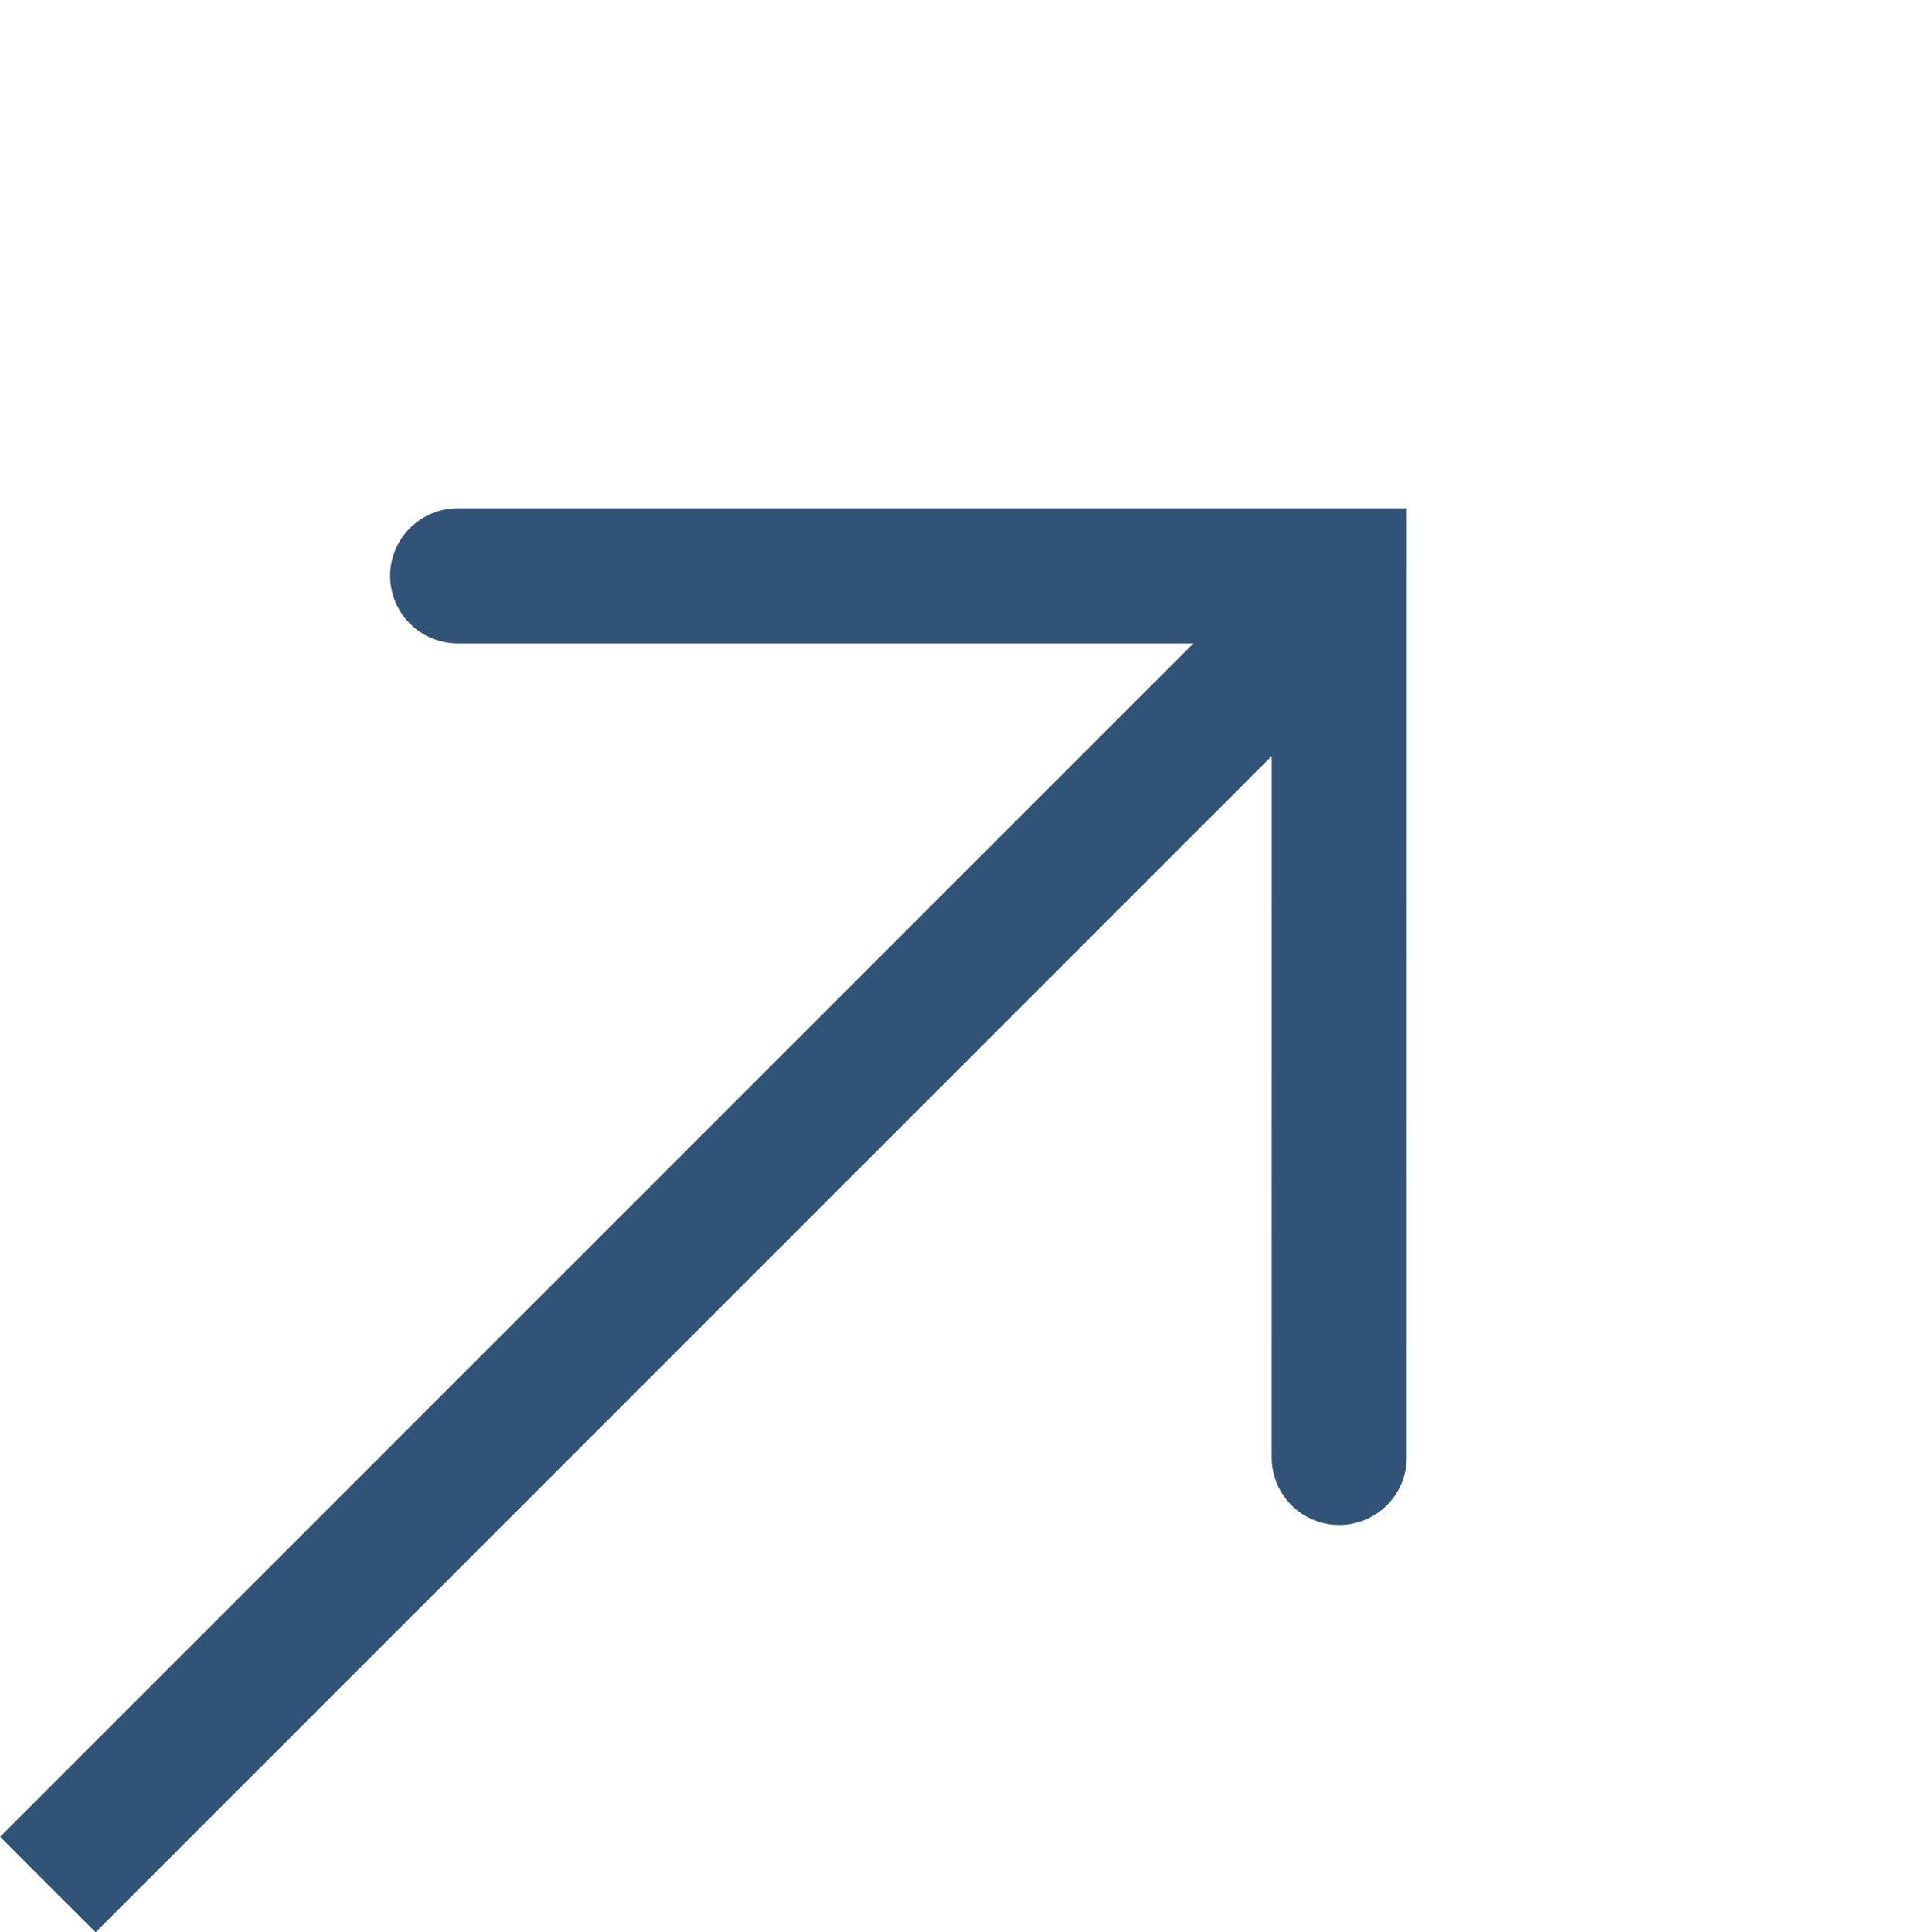 <svg xmlns="http://www.w3.org/2000/svg" width="28.361" height="28.616" viewBox="0 0 28.361 28.616">
  <g id="Group_4635" data-name="Group 4635" transform="translate(-371.848 900.093) rotate(-135)">
    <g id="Group_4632" data-name="Group 4632" transform="translate(344.24 907.393) rotate(-90)">
      <g id="Group_4322" data-name="Group 4322" transform="translate(0 0)">
        <path id="Path_1197" data-name="Path 1197" d="M0,0,9.232,9.232,0,18.463" transform="translate(9.232 18.463) rotate(180)" fill="none" stroke="#305377" stroke-linecap="round" stroke-miterlimit="10" stroke-width="2"/>
      </g>
      <line id="Line_343" data-name="Line 343" x2="26.518" transform="translate(0.71 9.051)" fill="none" stroke="#305377" stroke-width="2"/>
    </g>
  </g>
</svg>

